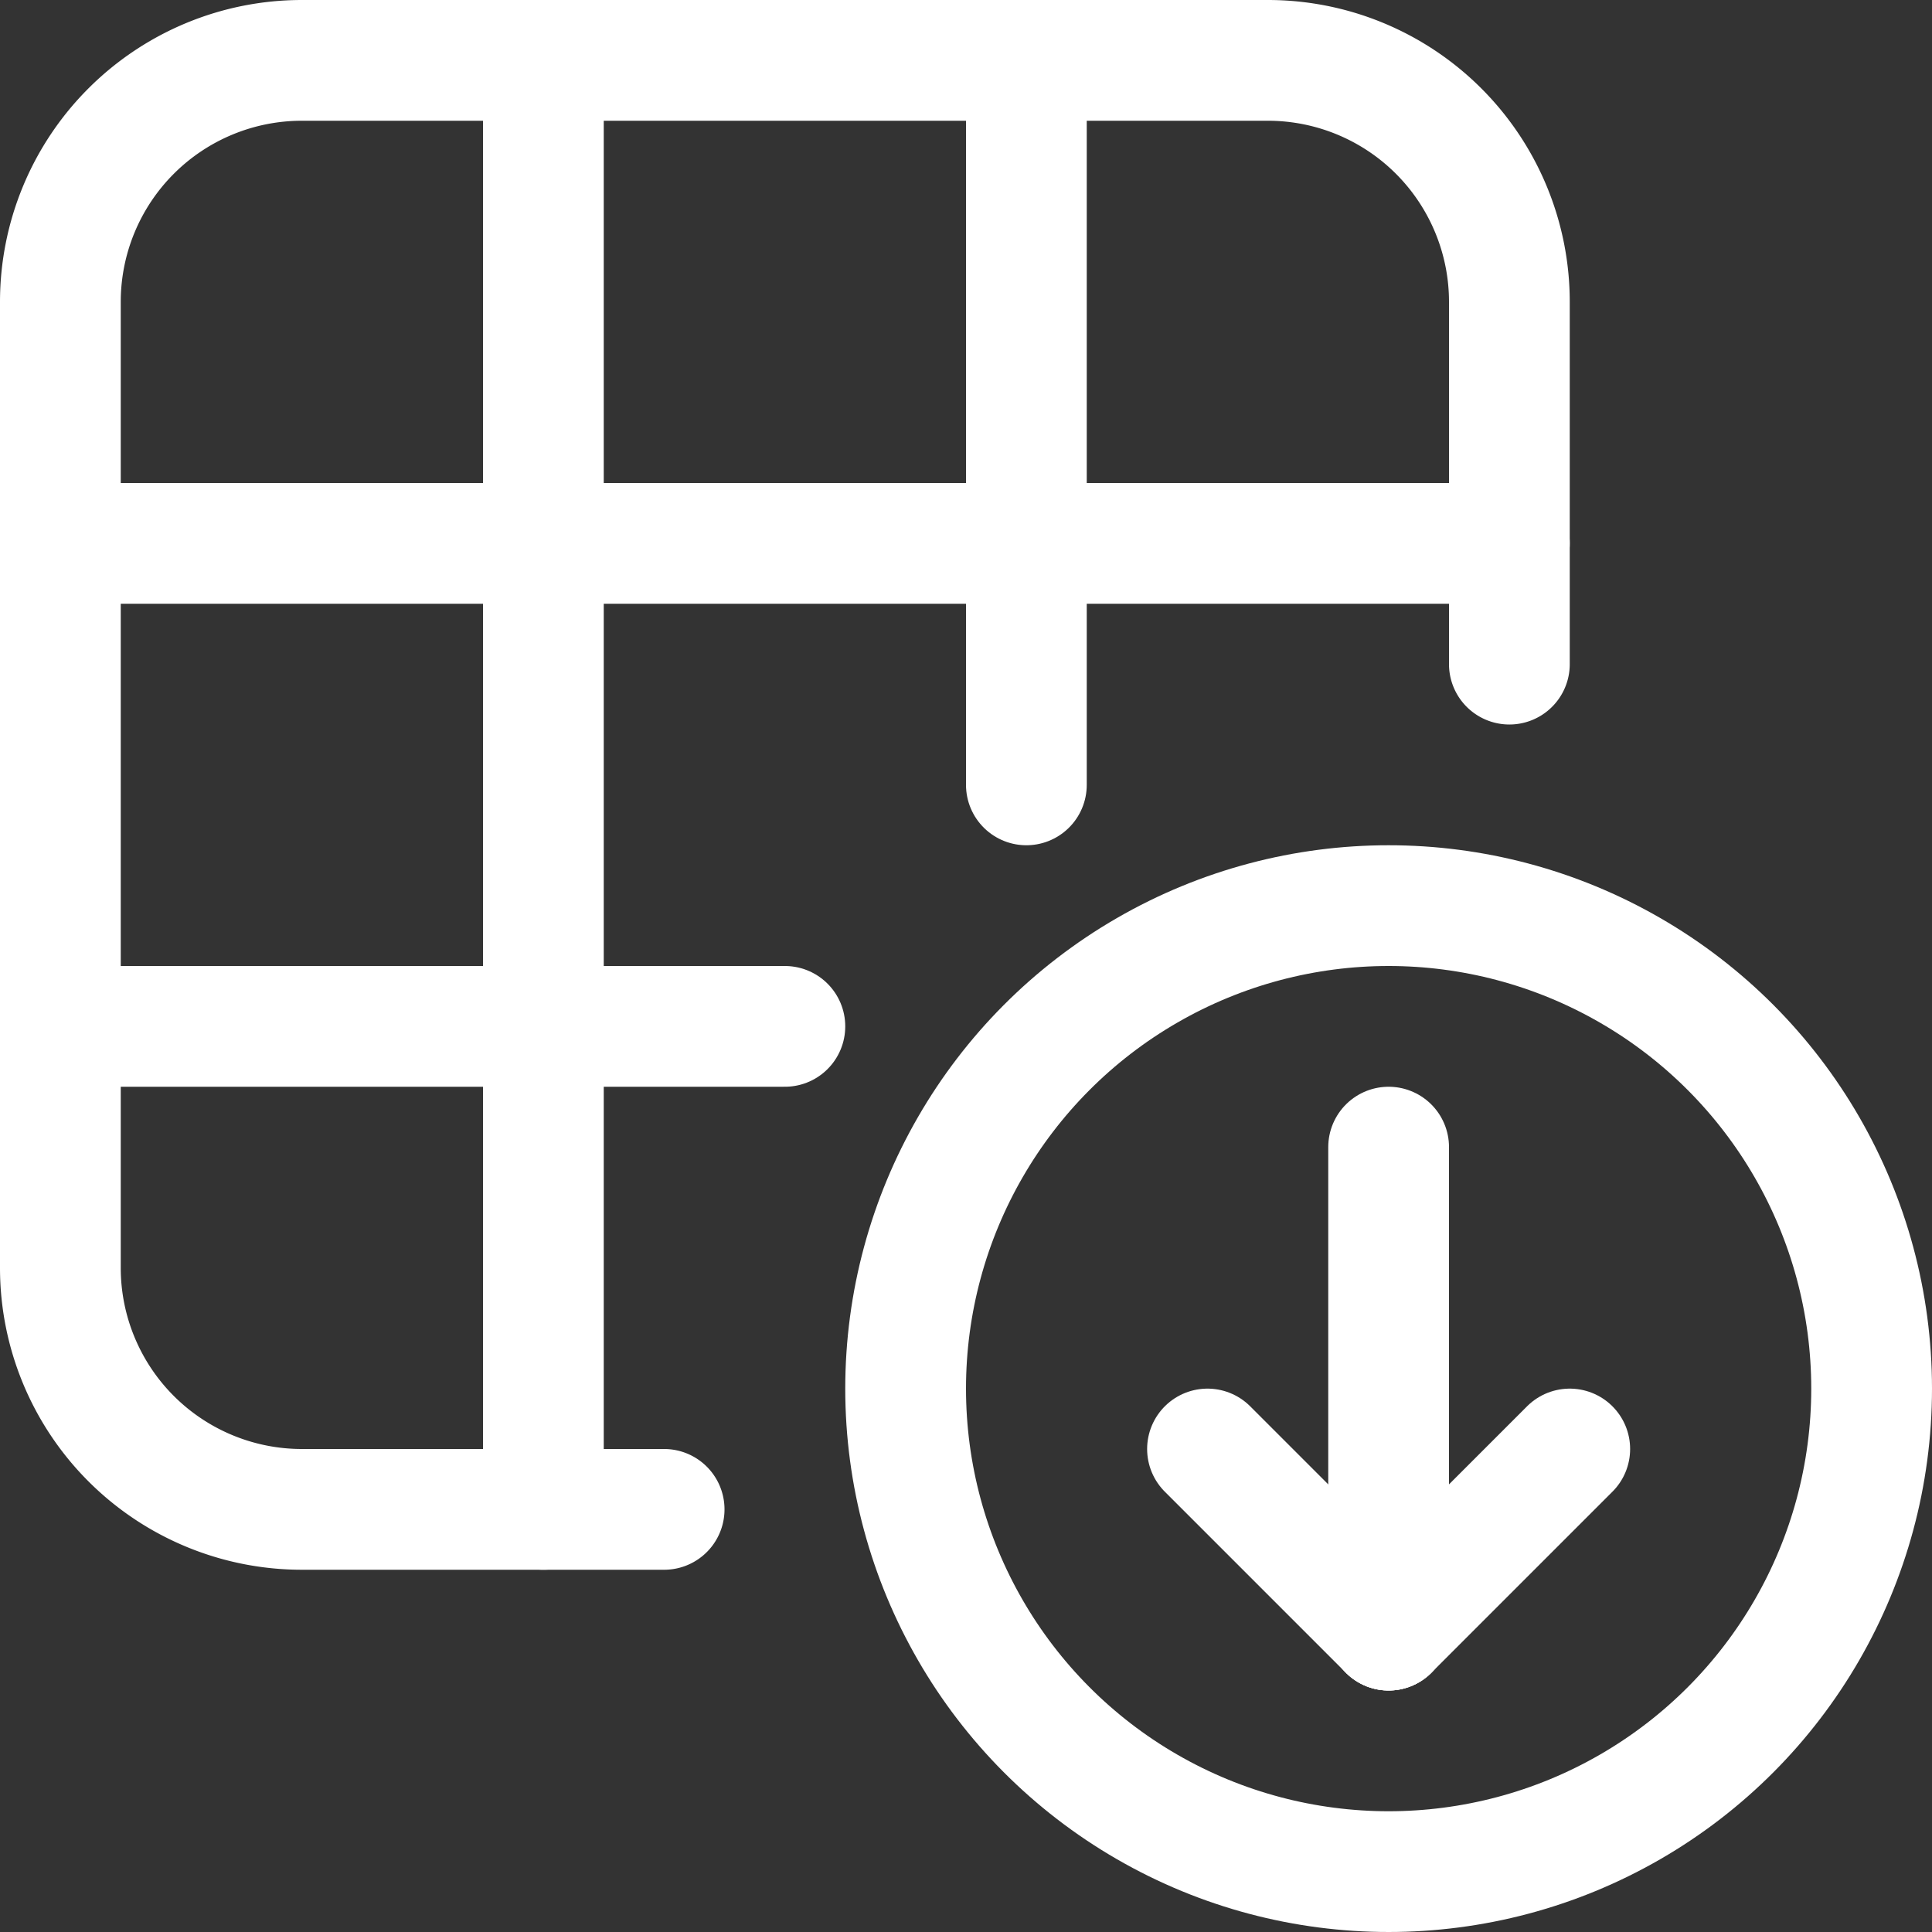<svg xmlns="http://www.w3.org/2000/svg" viewBox="0 0 24 24" height="48" width="48"><rect x="0" y="0" width="24" height="24" fill="#333333" stroke="none"/><defs/><title>layers-grid-download</title><path d="M8.25 18.75H3.75a3 3 0 01-3-3v-12a3 3 0 013-3h12a3 3 0 013 3v4.5" fill="none" stroke="#fff" stroke-linecap="round" stroke-linejoin="round" stroke-width="1.5"/><line x1="6.75" y1=".75" x2="6.75" y2="18.75" fill="none" stroke="#fff" stroke-linecap="round" stroke-linejoin="round" stroke-width="1.5"/><line x1="12.75" y1=".75" x2="12.75" y2="9.75" fill="none" stroke="#fff" stroke-linecap="round" stroke-linejoin="round" stroke-width="1.5"/><line x1="18.75" y1="6.75" x2=".75" y2="6.75" fill="none" stroke="#fff" stroke-linecap="round" stroke-linejoin="round" stroke-width="1.5"/><line x1="9.75" y1="12.75" x2=".75" y2="12.75" fill="none" stroke="#fff" stroke-linecap="round" stroke-linejoin="round" stroke-width="1.5"/><circle cx="17.25" cy="17.25" r="6" fill="none" stroke="#fff" stroke-linecap="round" stroke-linejoin="round" stroke-width="1.5"/><line x1="17.25" y1="14.25" x2="17.25" y2="20.25" fill="none" stroke="#fff" stroke-linecap="round" stroke-linejoin="round" stroke-width="1.5"/><line x1="17.25" y1="20.25" x2="15" y2="18" fill="none" stroke="#fff" stroke-linecap="round" stroke-linejoin="round" stroke-width="1.5"/><line x1="17.25" y1="20.25" x2="19.5" y2="18" fill="none" stroke="#fff" stroke-linecap="round" stroke-linejoin="round" stroke-width="1.5"/></svg>